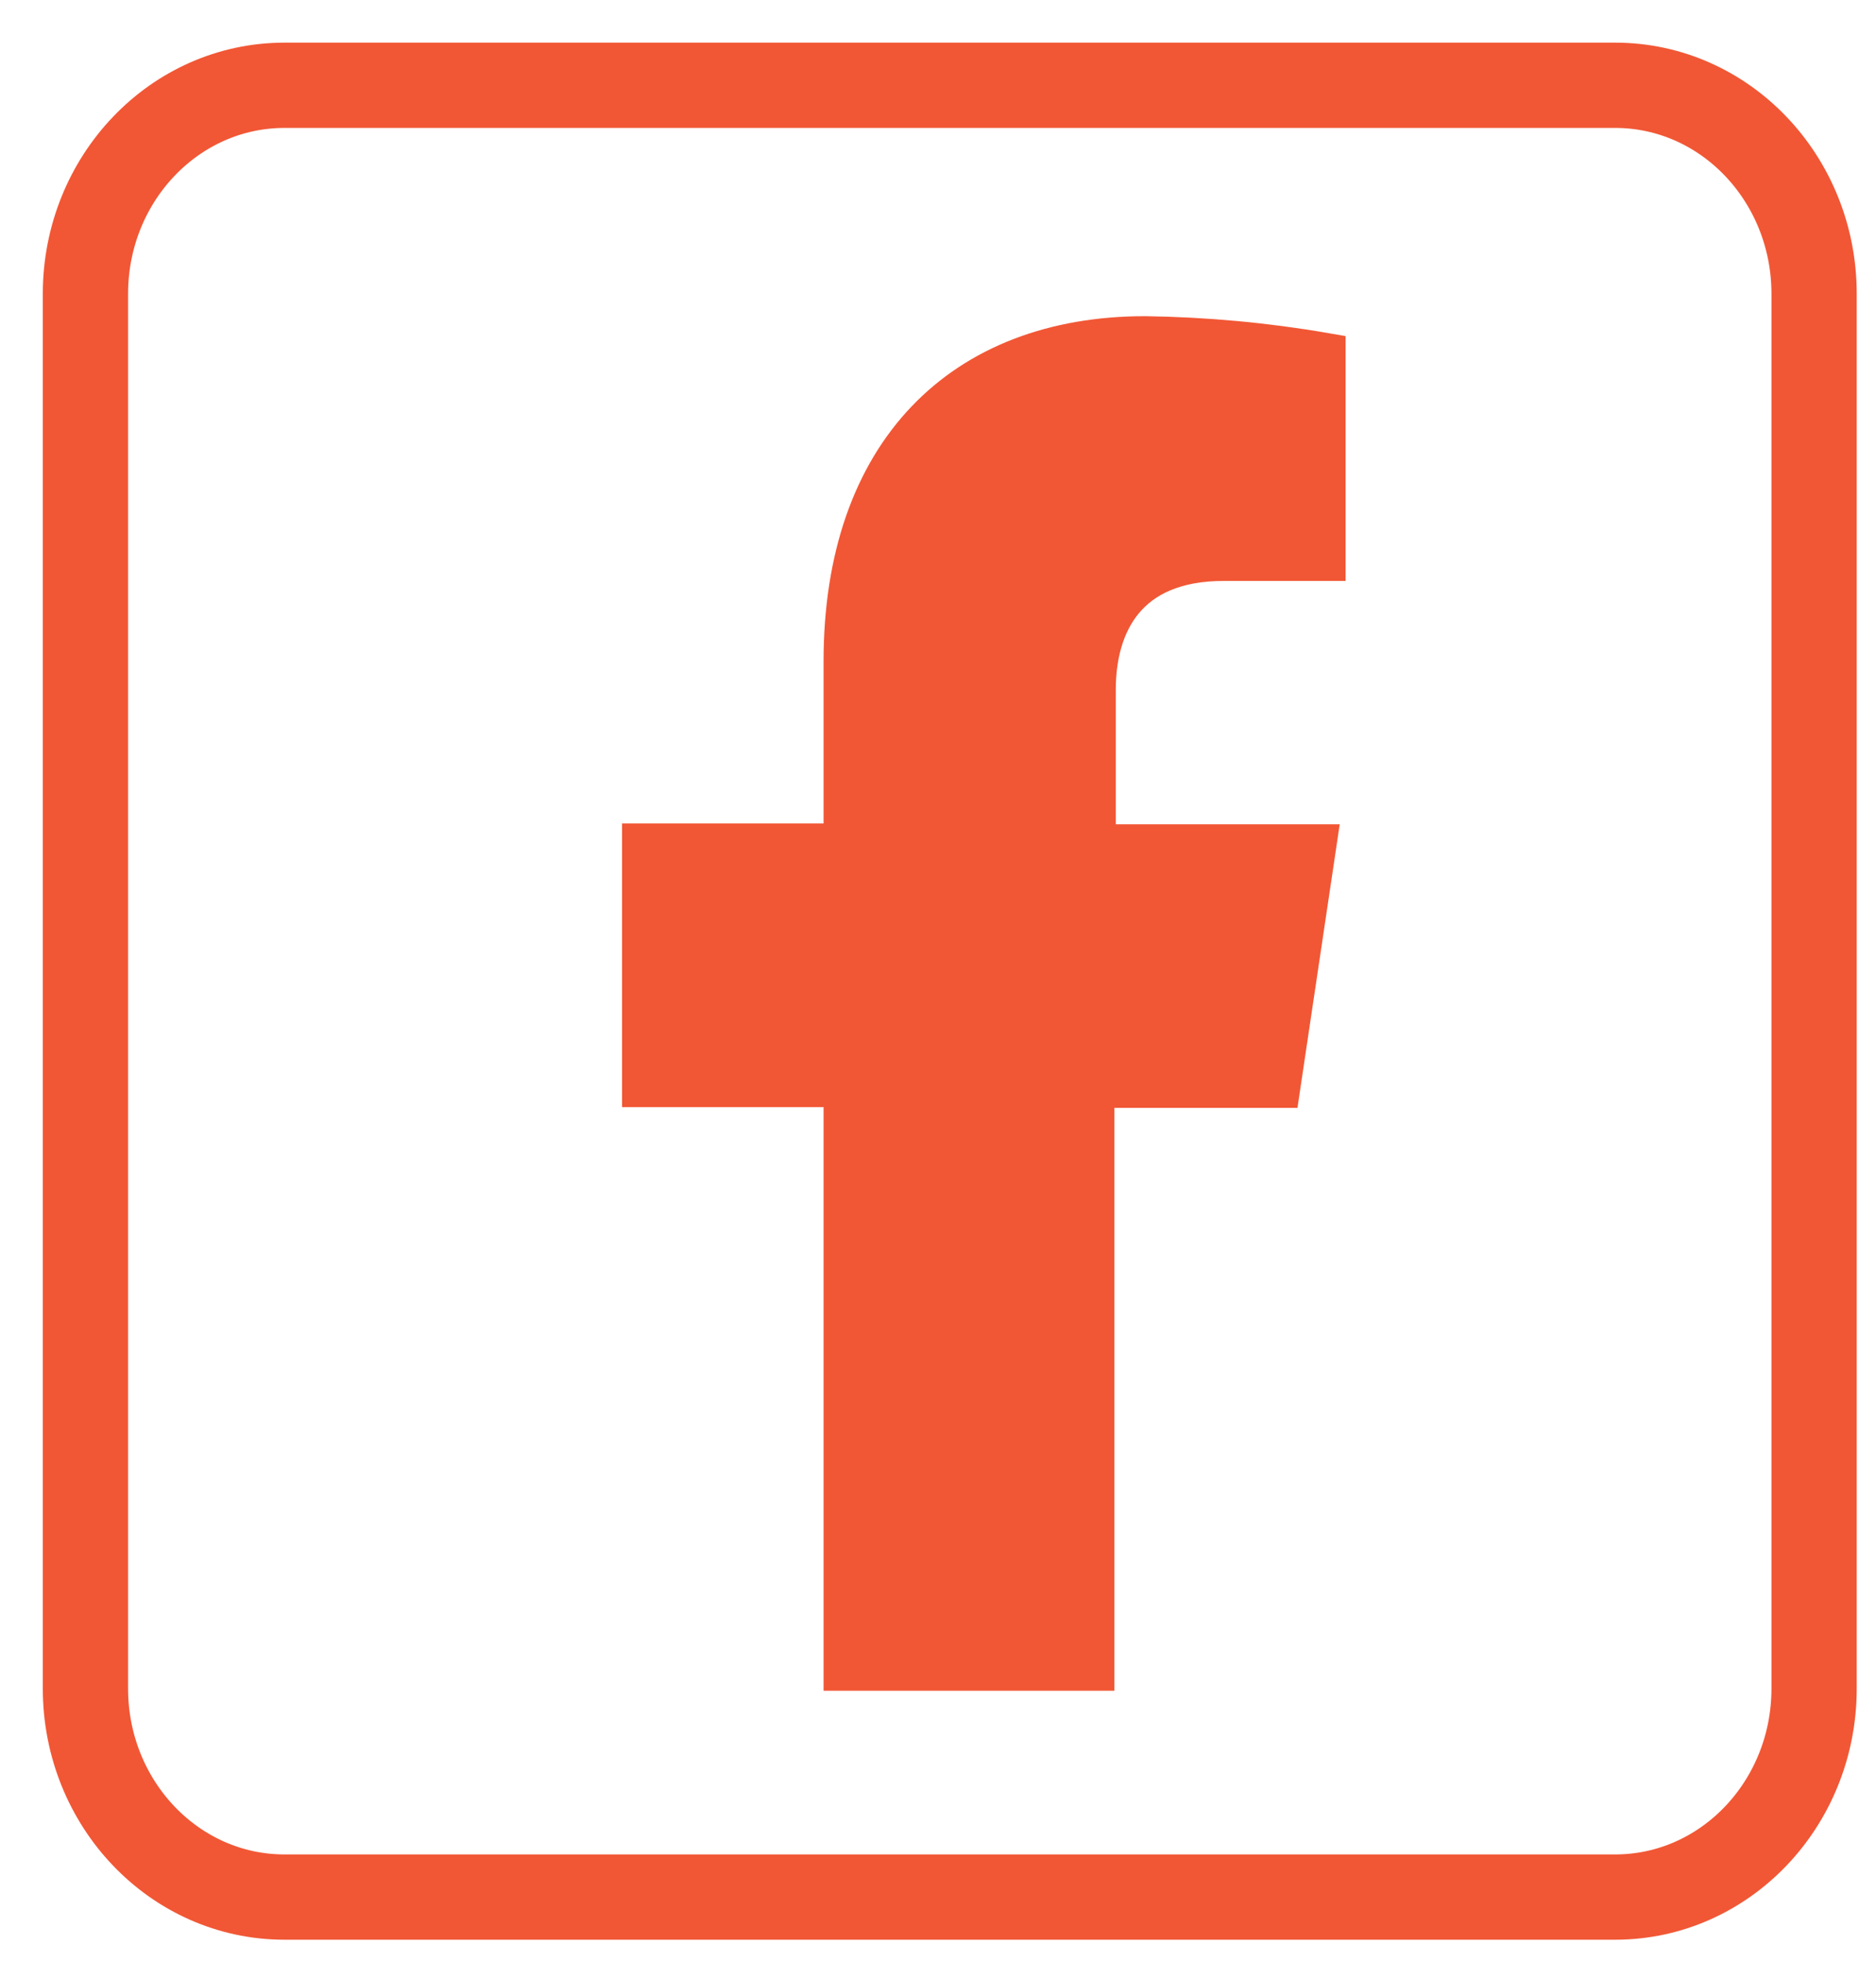 <svg width="22" height="23" viewBox="0 0 22 23" fill="none" xmlns="http://www.w3.org/2000/svg">
<path d="M18.941 1H3.336C2.047 1 1.002 2.095 1.002 3.445V19.797C1.002 21.148 2.047 22.242 3.336 22.242H18.941C20.229 22.242 21.274 21.148 21.274 19.797V3.445C21.274 2.095 20.229 1 18.941 1Z" stroke="#F15735" stroke-miterlimit="10"/>
<path d="M15 12.739L15.421 9.914H12.835V8.086C12.835 7.315 13.196 6.561 14.353 6.561H15.53V4.151C14.835 4.031 14.132 3.967 13.428 3.957C11.3 3.957 9.908 5.31 9.908 7.755V9.905H7.545V12.73H9.908V19.573H12.818V12.739H15Z" fill="#F15735" stroke="#F15735" stroke-width="0.5" stroke-miterlimit="10"/>
</svg>

